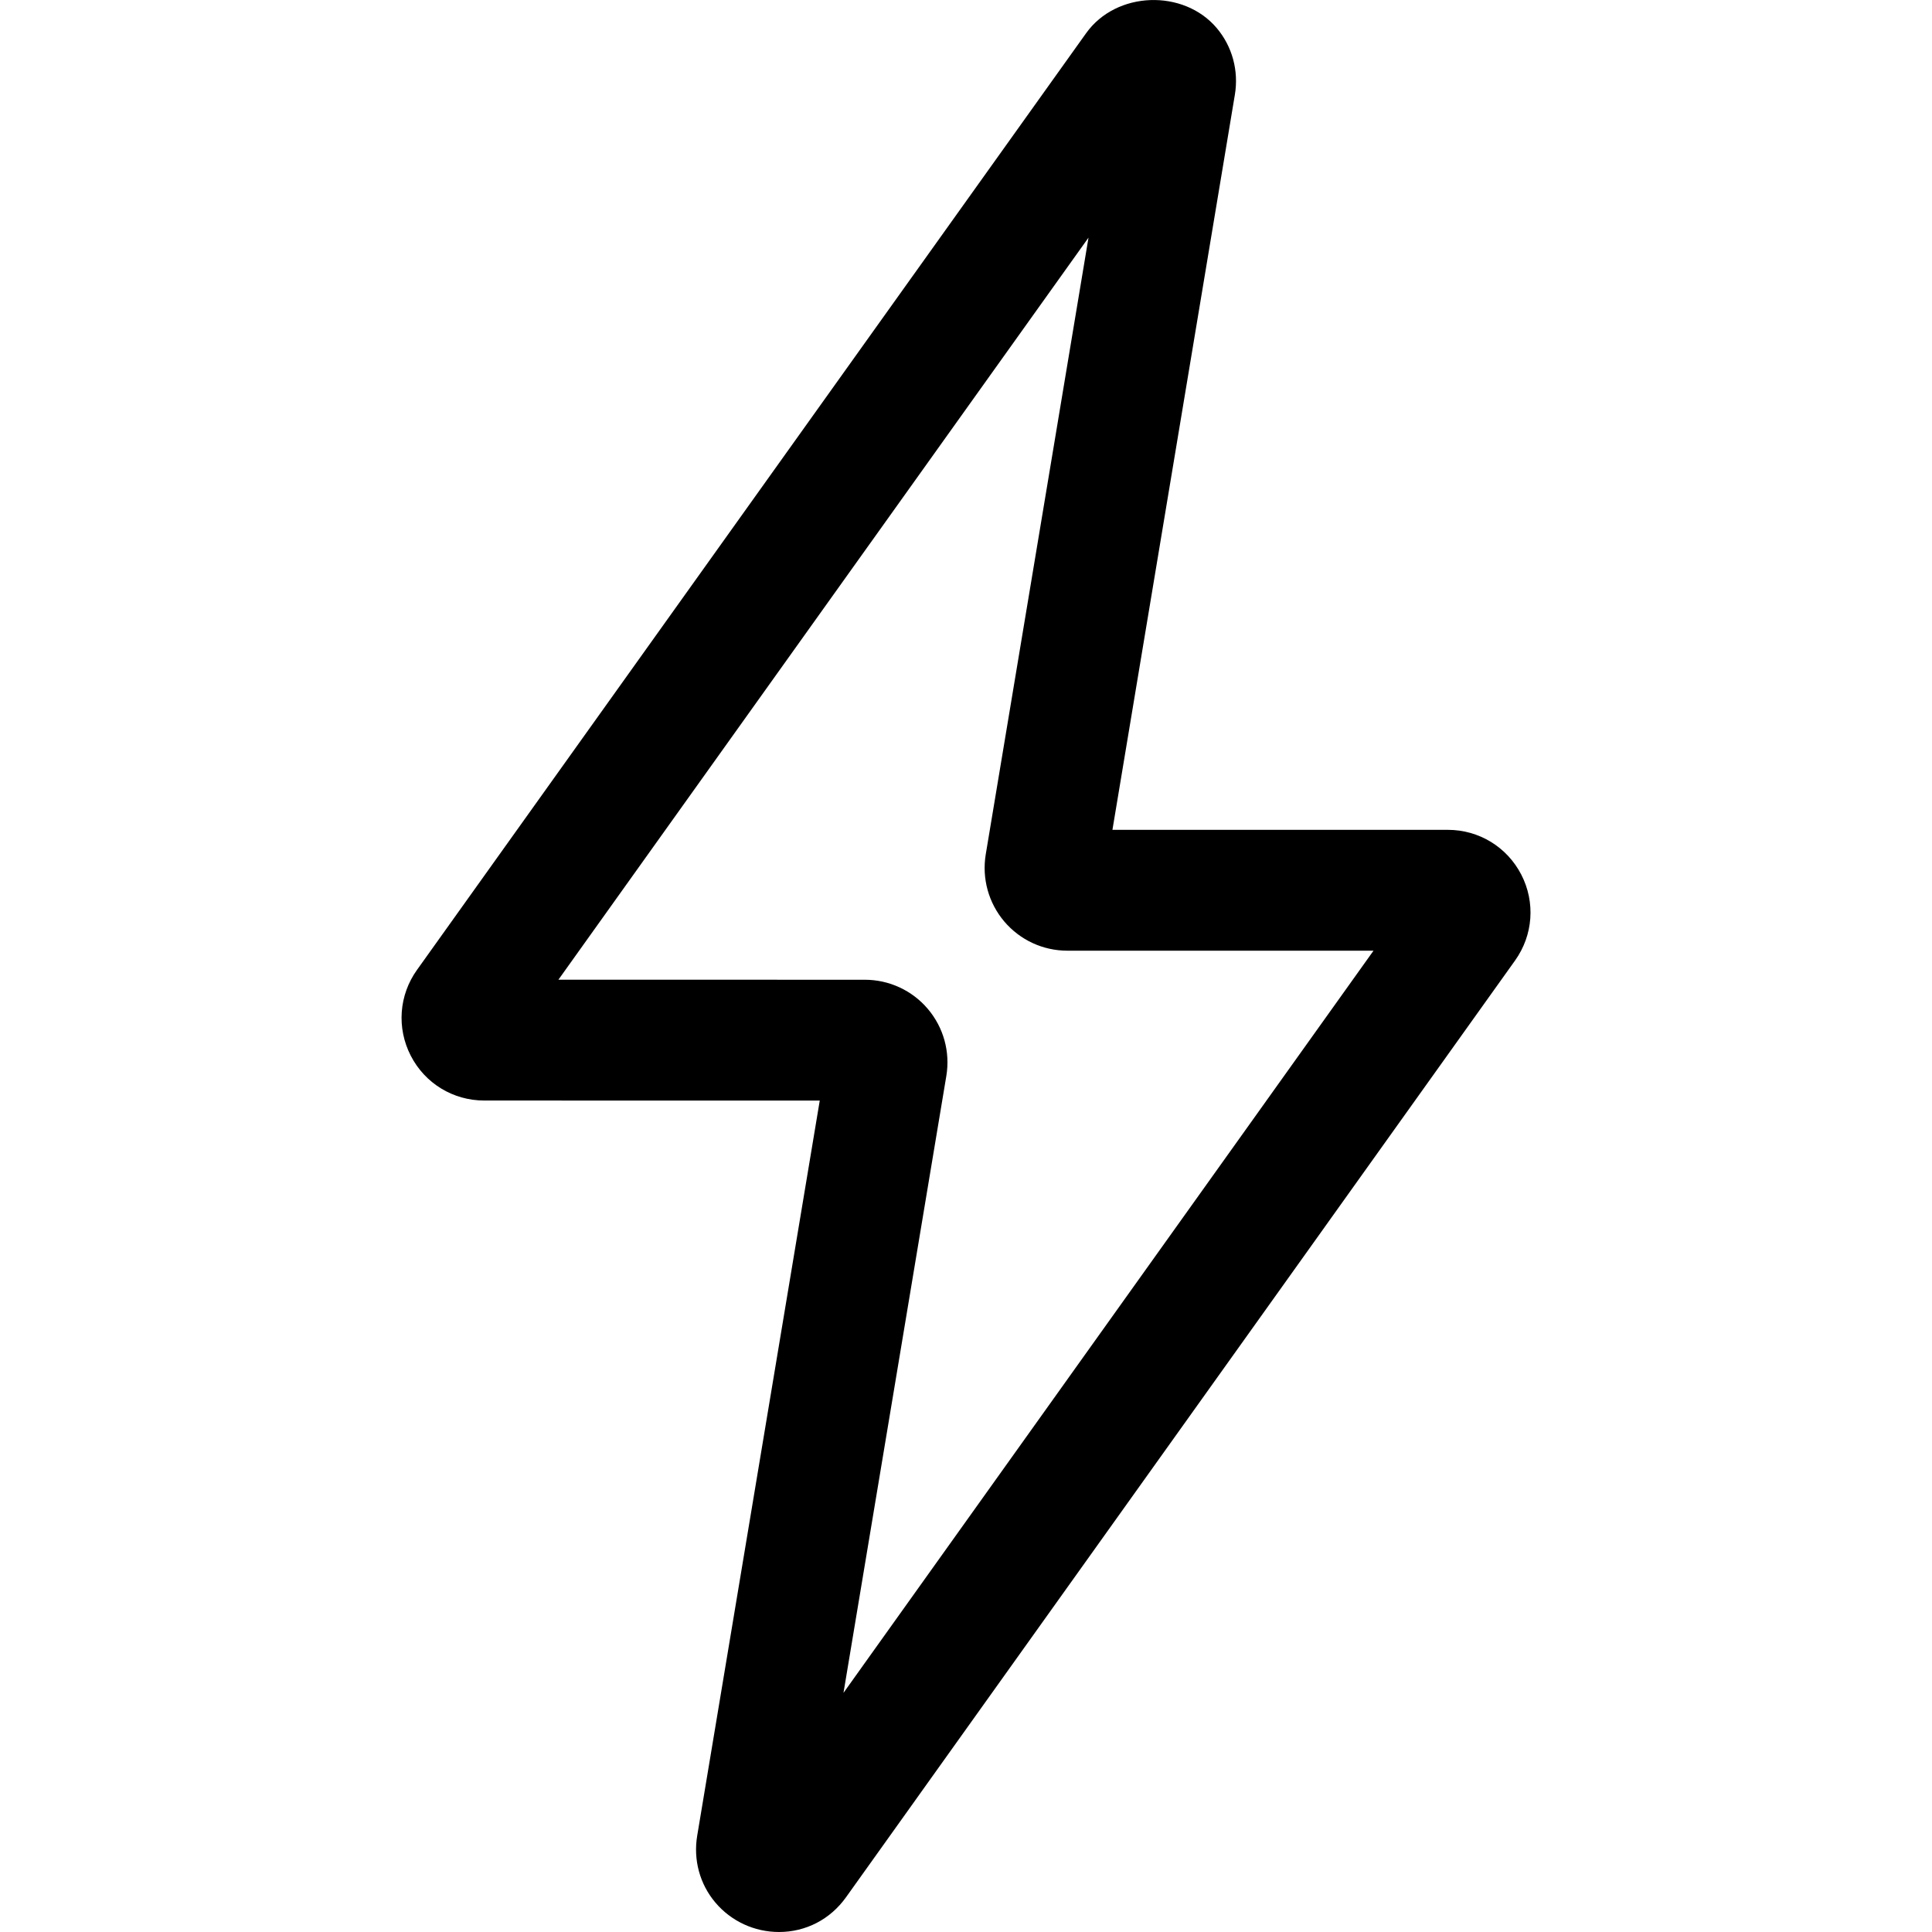 <?xml version="1.0" encoding="iso-8859-1"?>
<!-- Generator: Adobe Illustrator 18.1.1, SVG Export Plug-In . SVG Version: 6.00 Build 0)  -->
<svg version="1.1" id="Capa_1" xmlns="http://www.w3.org/2000/svg" xmlns:xlink="http://www.w3.org/1999/xlink" x="0px" y="0px"
	 viewBox="0 0 31.975 31.975" style="enable-background:new 0 0 31.975 31.975;" xml:space="preserve">
<path d="M12.893,31.975c-0.408,0-0.792-0.178-1.054-0.488c-0.258-0.305-0.367-0.708-0.3-1.107l2.028-12.165l-5.553-0.001
	c-0.515,0-0.981-0.284-1.216-0.742c-0.235-0.458-0.196-1.002,0.104-1.421L17.975,0.55c0.5-0.7,1.613-0.734,2.161-0.087
	c0.258,0.304,0.368,0.708,0.301,1.106l-2.026,12.165h5.551c0.515,0,0.98,0.284,1.216,0.742c0.235,0.457,0.196,1.001-0.103,1.42
	L14.001,31.401C13.74,31.766,13.336,31.975,12.893,31.975z M9.242,16.214l5.071,0.001c0.402,0,0.783,0.176,1.043,0.483
	c0.261,0.308,0.372,0.711,0.306,1.109L13.96,28.017l8.772-12.283h-5.068c-0.402,0-0.782-0.176-1.043-0.483
	c-0.26-0.307-0.372-0.711-0.307-1.109l1.701-10.209L9.242,16.214z"/>
<g>
</g>
<g>
</g>
<g>
</g>
<g>
</g>
<g>
</g>
<g>
</g>
<g>
</g>
<g>
</g>
<g>
</g>
<g>
</g>
<g>
</g>
<g>
</g>
<g>
</g>
<g>
</g>
<g>
</g>
</svg>
